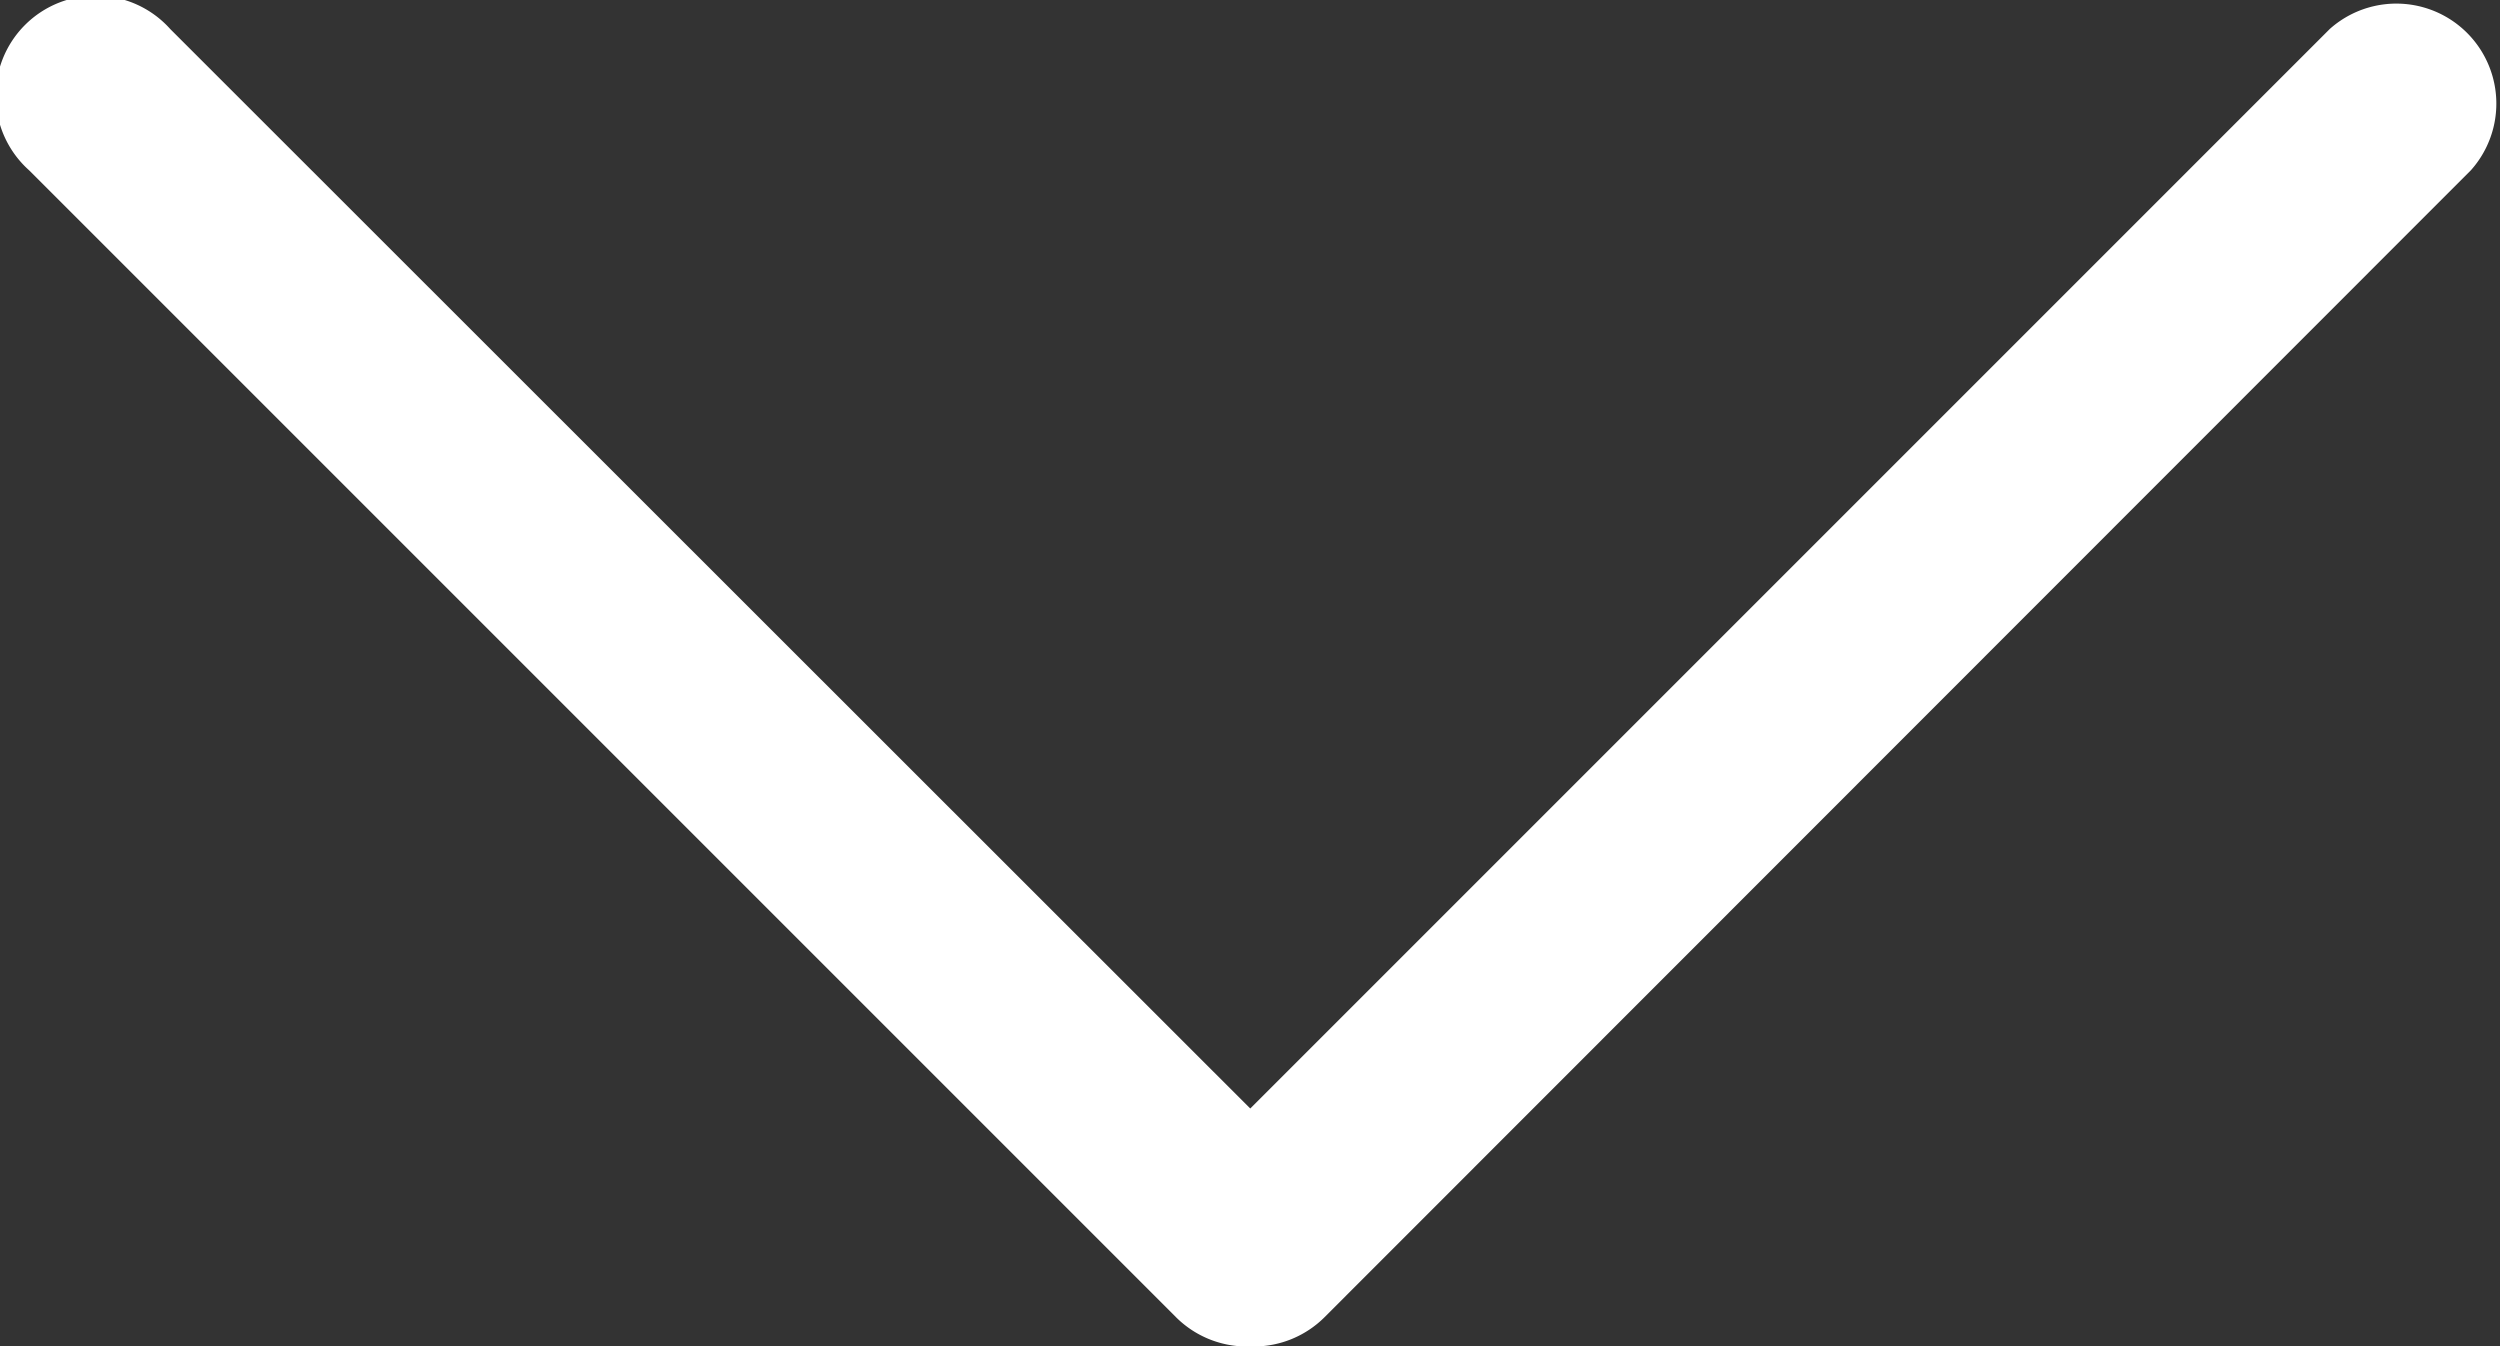 <svg xmlns="http://www.w3.org/2000/svg" width="50" height="26.93" viewBox="0 0 50 26.93">
  <rect x="0" y="0" width="50" height="26.93" fill="#333333" stroke="none"/>
  <path id="Path_192" data-name="Path 192" d="M150.912,186.243h-.15a2.005,2.005,0,0,1-1.412-.587l-22.938-22.938a2,2,0,1,1,2.824-2.824l21.6,21.589,21.589-21.589a2,2,0,0,1,2.824,2.824l-22.926,22.938a2.006,2.006,0,0,1-1.412.587Z" transform="translate(-125.831 -159.313)" fill="#fff"/>
</svg>
